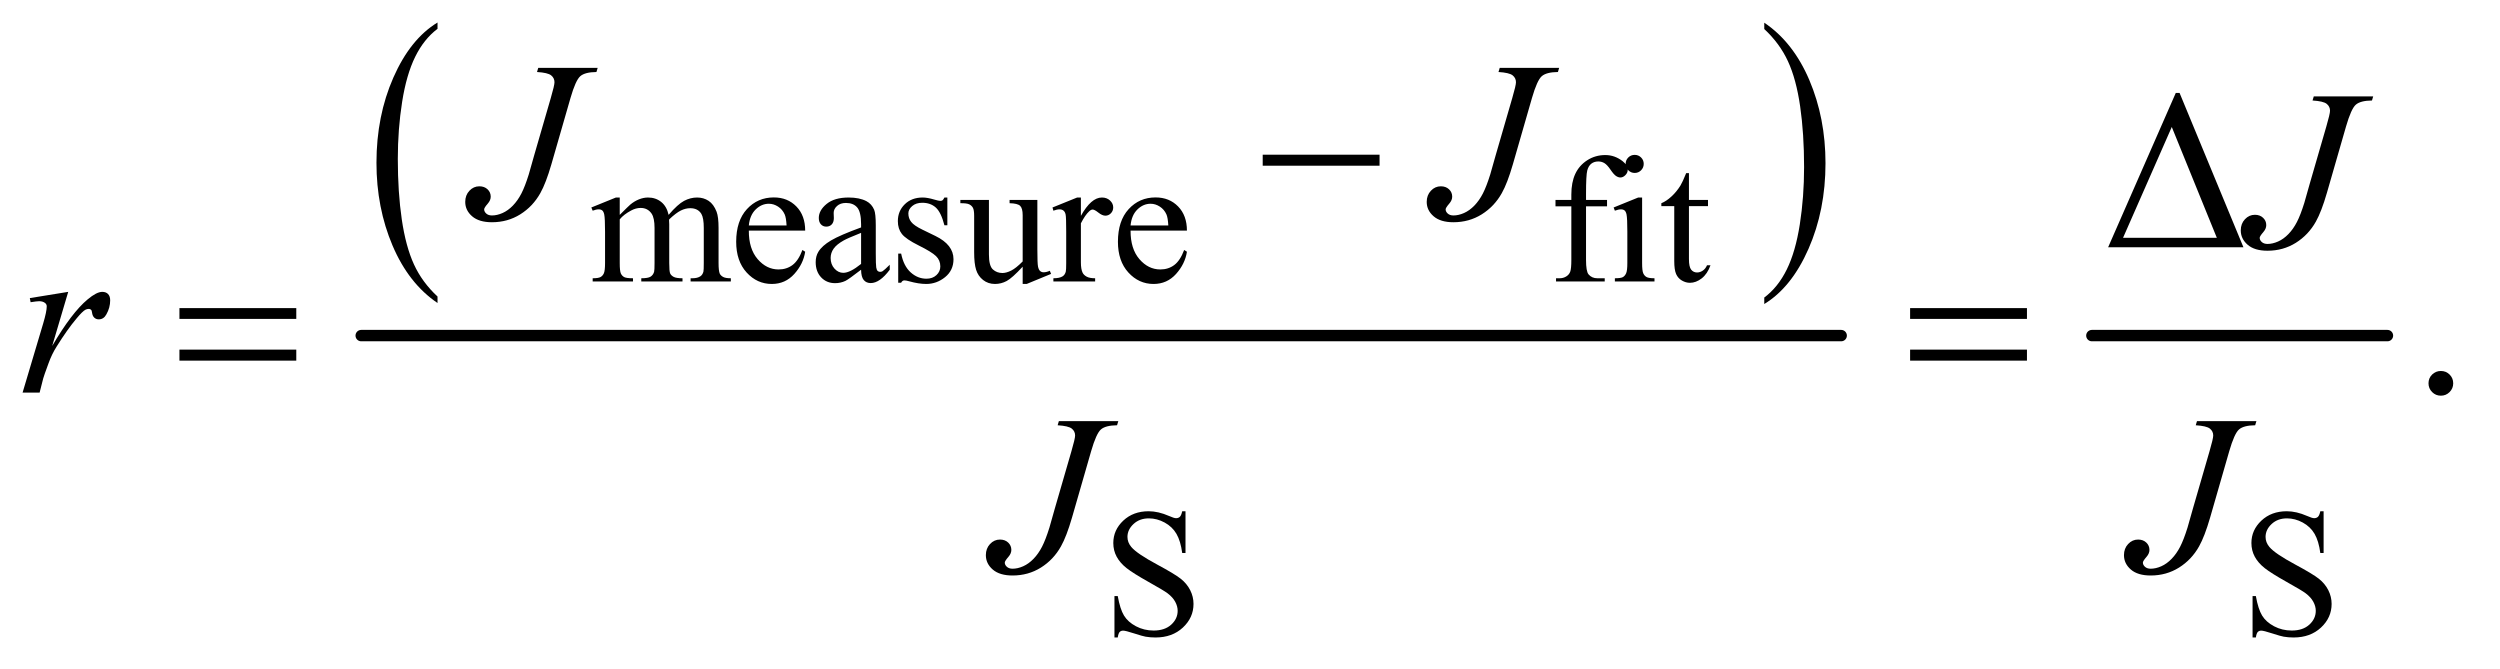 <?xml version="1.0" encoding="UTF-8"?>
<!DOCTYPE svg PUBLIC '-//W3C//DTD SVG 1.0//EN'
          'http://www.w3.org/TR/2001/REC-SVG-20010904/DTD/svg10.dtd'>
<svg stroke-dasharray="none" shape-rendering="auto" xmlns="http://www.w3.org/2000/svg" font-family="'Dialog'" text-rendering="auto" width="172" fill-opacity="1" color-interpolation="auto" color-rendering="auto" preserveAspectRatio="xMidYMid meet" font-size="12px" viewBox="0 0 172 46" fill="black" xmlns:xlink="http://www.w3.org/1999/xlink" stroke="black" image-rendering="auto" stroke-miterlimit="10" stroke-linecap="square" stroke-linejoin="miter" font-style="normal" stroke-width="1" height="46" stroke-dashoffset="0" font-weight="normal" stroke-opacity="1"
><!--Generated by the Batik Graphics2D SVG Generator--><defs id="genericDefs"
  /><g
  ><defs id="defs1"
    ><clipPath clipPathUnits="userSpaceOnUse" id="clipPath1"
      ><path d="M1.052 1.766 L109.872 1.766 L109.872 30.698 L1.052 30.698 L1.052 1.766 Z"
      /></clipPath
      ><clipPath clipPathUnits="userSpaceOnUse" id="clipPath2"
      ><path d="M33.614 56.605 L33.614 983.926 L3510.293 983.926 L3510.293 56.605 Z"
      /></clipPath
    ></defs
    ><g transform="scale(1.576,1.576) translate(-1.052,-1.766) matrix(0.031,0,0,0.031,0,0)"
    ><path d="M650.062 474.547 L650.062 483.672 Q609.406 456.125 586.742 402.828 Q564.078 349.531 564.078 286.156 Q564.078 220.25 587.914 166.109 Q611.75 111.969 650.062 88.656 L650.062 97.562 Q630.906 111.969 618.602 136.977 Q606.297 161.984 600.219 200.445 Q594.141 238.906 594.141 280.656 Q594.141 327.906 599.75 366.055 Q605.359 404.203 616.883 429.312 Q628.406 454.422 650.062 474.547 Z" stroke="none" clip-path="url(#clipPath2)"
    /></g
    ><g transform="matrix(0.049,0,0,0.049,-1.658,-2.783)"
    ><path d="M2511.016 97.562 L2511.016 88.656 Q2551.656 116 2574.32 169.297 Q2596.984 222.594 2596.984 285.953 Q2596.984 351.859 2573.156 406.109 Q2549.328 460.359 2511.016 483.672 L2511.016 474.547 Q2530.328 460.141 2542.633 435.133 Q2554.938 410.125 2560.93 371.773 Q2566.922 333.422 2566.922 291.453 Q2566.922 244.422 2561.398 206.164 Q2555.875 167.906 2544.266 142.797 Q2532.656 117.688 2511.016 97.562 Z" stroke="none" clip-path="url(#clipPath2)"
    /></g
    ><g stroke-width="16" transform="matrix(0.049,0,0,0.049,-1.658,-2.783)" stroke-linejoin="round" stroke-linecap="round"
    ><line y2="528" fill="none" x1="541" clip-path="url(#clipPath2)" x2="2619" y1="528"
    /></g
    ><g stroke-width="16" transform="matrix(0.049,0,0,0.049,-1.658,-2.783)" stroke-linejoin="round" stroke-linecap="round"
    ><line y2="528" fill="none" x1="2971" clip-path="url(#clipPath2)" x2="3386" y1="528"
    /></g
    ><g transform="matrix(0.049,0,0,0.049,-1.658,-2.783)"
    ><path d="M904 358.5 Q916.5 346 918.75 344.125 Q924.375 339.375 930.875 336.75 Q937.375 334.125 943.75 334.125 Q954.5 334.125 962.25 340.375 Q970 346.625 972.625 358.5 Q985.5 343.5 994.375 338.812 Q1003.25 334.125 1012.625 334.125 Q1021.75 334.125 1028.812 338.812 Q1035.875 343.5 1040 354.125 Q1042.75 361.375 1042.75 376.875 L1042.75 426.125 Q1042.75 436.875 1044.375 440.875 Q1045.625 443.625 1049 445.562 Q1052.375 447.5 1060 447.5 L1060 452 L1003.5 452 L1003.5 447.5 L1005.875 447.5 Q1013.25 447.5 1017.375 444.625 Q1020.25 442.625 1021.5 438.25 Q1022 436.125 1022 426.125 L1022 376.875 Q1022 362.875 1018.625 357.125 Q1013.75 349.125 1003 349.125 Q996.375 349.125 989.688 352.438 Q983 355.75 973.5 364.75 L973.25 366.125 L973.5 371.5 L973.5 426.125 Q973.5 437.875 974.812 440.75 Q976.125 443.625 979.75 445.562 Q983.375 447.5 992.125 447.5 L992.125 452 L934.25 452 L934.25 447.5 Q943.75 447.5 947.312 445.25 Q950.875 443 952.25 438.5 Q952.875 436.375 952.875 426.125 L952.875 376.875 Q952.875 362.875 948.75 356.75 Q943.25 348.75 933.375 348.75 Q926.625 348.75 920 352.375 Q909.625 357.875 904 364.75 L904 426.125 Q904 437.375 905.562 440.75 Q907.125 444.125 910.188 445.812 Q913.25 447.5 922.625 447.5 L922.625 452 L866 452 L866 447.5 Q873.875 447.5 877 445.812 Q880.125 444.125 881.75 440.438 Q883.375 436.75 883.375 426.125 L883.375 382.375 Q883.375 363.5 882.25 358 Q881.375 353.875 879.5 352.312 Q877.625 350.75 874.375 350.75 Q870.875 350.75 866 352.625 L864.125 348.125 L898.625 334.125 L904 334.125 L904 358.5 ZM1085.25 380.625 Q1085.125 406.125 1097.625 420.625 Q1110.125 435.125 1127 435.125 Q1138.25 435.125 1146.562 428.938 Q1154.875 422.75 1160.5 407.75 L1164.375 410.25 Q1161.75 427.375 1149.125 441.438 Q1136.5 455.5 1117.5 455.5 Q1096.875 455.5 1082.188 439.438 Q1067.5 423.375 1067.5 396.25 Q1067.5 366.875 1082.562 350.438 Q1097.625 334 1120.375 334 Q1139.625 334 1152 346.688 Q1164.375 359.375 1164.375 380.625 L1085.25 380.625 ZM1085.25 373.375 L1138.25 373.375 Q1137.625 362.375 1135.625 357.875 Q1132.5 350.875 1126.312 346.875 Q1120.125 342.875 1113.375 342.875 Q1103 342.875 1094.812 350.938 Q1086.625 359 1085.25 373.375 ZM1242.875 435.5 Q1225.25 449.125 1220.75 451.25 Q1214 454.375 1206.375 454.375 Q1194.5 454.375 1186.812 446.25 Q1179.125 438.125 1179.125 424.875 Q1179.125 416.5 1182.875 410.375 Q1188 401.875 1200.688 394.375 Q1213.375 386.875 1242.875 376.125 L1242.875 371.625 Q1242.875 354.5 1237.438 348.125 Q1232 341.75 1221.625 341.75 Q1213.75 341.75 1209.125 346 Q1204.375 350.25 1204.375 355.75 L1204.625 363 Q1204.625 368.75 1201.688 371.875 Q1198.75 375 1194 375 Q1189.375 375 1186.438 371.75 Q1183.5 368.5 1183.5 362.875 Q1183.5 352.125 1194.5 343.125 Q1205.5 334.125 1225.375 334.125 Q1240.625 334.125 1250.375 339.25 Q1257.75 343.125 1261.25 351.375 Q1263.5 356.75 1263.5 373.375 L1263.5 412.25 Q1263.5 428.625 1264.125 432.312 Q1264.75 436 1266.188 437.25 Q1267.625 438.5 1269.5 438.5 Q1271.5 438.5 1273 437.625 Q1275.625 436 1283.125 428.5 L1283.125 435.5 Q1269.125 454.25 1256.375 454.25 Q1250.25 454.25 1246.625 450 Q1243 445.75 1242.875 435.5 ZM1242.875 427.375 L1242.875 383.75 Q1224 391.25 1218.5 394.375 Q1208.625 399.875 1204.375 405.875 Q1200.125 411.875 1200.125 419 Q1200.125 428 1205.5 433.938 Q1210.875 439.875 1217.875 439.875 Q1227.375 439.875 1242.875 427.375 ZM1364 334.125 L1364 373.125 L1359.875 373.125 Q1355.125 354.75 1347.688 348.125 Q1340.25 341.5 1328.75 341.5 Q1320 341.5 1314.625 346.125 Q1309.25 350.75 1309.25 356.375 Q1309.25 363.375 1313.25 368.375 Q1317.125 373.5 1329 379.25 L1347.25 388.125 Q1372.625 400.5 1372.625 420.75 Q1372.625 436.375 1360.812 445.938 Q1349 455.5 1334.375 455.5 Q1323.875 455.5 1310.375 451.75 Q1306.25 450.5 1303.625 450.5 Q1300.75 450.5 1299.125 453.75 L1295 453.75 L1295 412.875 L1299.125 412.875 Q1302.625 430.375 1312.5 439.25 Q1322.375 448.125 1334.625 448.125 Q1343.25 448.125 1348.688 443.062 Q1354.125 438 1354.125 430.875 Q1354.125 422.25 1348.062 416.375 Q1342 410.5 1323.875 401.5 Q1305.75 392.5 1300.125 385.25 Q1294.5 378.125 1294.5 367.25 Q1294.5 353.125 1304.188 343.625 Q1313.875 334.125 1329.25 334.125 Q1336 334.125 1345.625 337 Q1352 338.875 1354.125 338.875 Q1356.125 338.875 1357.25 338 Q1358.375 337.125 1359.875 334.125 L1364 334.125 ZM1490.375 337.5 L1490.375 406.875 Q1490.375 426.75 1491.312 431.188 Q1492.25 435.625 1494.312 437.375 Q1496.375 439.125 1499.125 439.125 Q1503 439.125 1507.875 437 L1509.625 441.375 L1475.375 455.5 L1469.75 455.5 L1469.75 431.25 Q1455 447.25 1447.25 451.375 Q1439.5 455.5 1430.875 455.5 Q1421.25 455.5 1414.188 449.938 Q1407.125 444.375 1404.375 435.625 Q1401.625 426.875 1401.625 410.875 L1401.625 359.75 Q1401.625 351.625 1399.875 348.5 Q1398.125 345.375 1394.688 343.688 Q1391.25 342 1382.25 342.125 L1382.25 337.5 L1422.375 337.5 L1422.375 414.125 Q1422.375 430.125 1427.938 435.125 Q1433.5 440.125 1441.375 440.125 Q1446.75 440.125 1453.562 436.75 Q1460.375 433.375 1469.75 423.875 L1469.75 359 Q1469.75 349.25 1466.188 345.812 Q1462.625 342.375 1451.375 342.125 L1451.375 337.5 L1490.375 337.5 ZM1551.5 334.125 L1551.5 359.875 Q1565.875 334.125 1581 334.125 Q1587.875 334.125 1592.375 338.312 Q1596.875 342.5 1596.875 348 Q1596.875 352.875 1593.625 356.25 Q1590.375 359.625 1585.875 359.625 Q1581.5 359.625 1576.062 355.312 Q1570.625 351 1568 351 Q1565.75 351 1563.125 353.5 Q1557.5 358.625 1551.5 370.375 L1551.5 425.25 Q1551.5 434.75 1553.875 439.625 Q1555.5 443 1559.625 445.25 Q1563.75 447.5 1571.5 447.5 L1571.5 452 L1512.875 452 L1512.875 447.5 Q1521.625 447.5 1525.875 444.75 Q1529 442.75 1530.25 438.375 Q1530.875 436.25 1530.875 426.25 L1530.875 381.875 Q1530.875 361.875 1530.062 358.062 Q1529.25 354.25 1527.062 352.5 Q1524.875 350.75 1521.625 350.75 Q1517.75 350.75 1512.875 352.625 L1511.625 348.125 L1546.25 334.125 L1551.5 334.125 ZM1621.25 380.625 Q1621.125 406.125 1633.625 420.625 Q1646.125 435.125 1663 435.125 Q1674.25 435.125 1682.562 428.938 Q1690.875 422.75 1696.5 407.75 L1700.375 410.25 Q1697.75 427.375 1685.125 441.438 Q1672.5 455.5 1653.5 455.5 Q1632.875 455.5 1618.188 439.438 Q1603.5 423.375 1603.5 396.25 Q1603.5 366.875 1618.562 350.438 Q1633.625 334 1656.375 334 Q1675.625 334 1688 346.688 Q1700.375 359.375 1700.375 380.625 L1621.25 380.625 ZM1621.25 373.375 L1674.25 373.375 Q1673.625 362.375 1671.625 357.875 Q1668.5 350.875 1662.312 346.875 Q1656.125 342.875 1649.375 342.875 Q1639 342.875 1630.812 350.938 Q1622.625 359 1621.25 373.375 ZM2260.75 346.5 L2260.75 421.75 Q2260.75 437.75 2264.25 442 Q2268.875 447.5 2276.625 447.5 L2287 447.5 L2287 452 L2218.625 452 L2218.625 447.5 L2223.75 447.5 Q2228.75 447.5 2232.875 445 Q2237 442.5 2238.562 438.25 Q2240.125 434 2240.125 421.75 L2240.125 346.5 L2217.875 346.5 L2217.875 337.5 L2240.125 337.5 L2240.125 330 Q2240.125 312.875 2245.625 301 Q2251.125 289.125 2262.438 281.812 Q2273.75 274.5 2287.875 274.5 Q2301 274.5 2312 283 Q2319.25 288.625 2319.25 295.625 Q2319.25 299.375 2316 302.688 Q2312.75 306 2309 306 Q2306.125 306 2302.938 303.938 Q2299.75 301.875 2295.125 295.062 Q2290.5 288.25 2286.625 285.875 Q2282.75 283.5 2278 283.5 Q2272.25 283.5 2268.25 286.562 Q2264.25 289.625 2262.5 296.062 Q2260.75 302.5 2260.75 329.25 L2260.75 337.5 L2290.25 337.5 L2290.25 346.5 L2260.75 346.5 ZM2329.125 274.25 Q2334.375 274.25 2338.062 277.938 Q2341.75 281.625 2341.75 286.875 Q2341.75 292.125 2338.062 295.875 Q2334.375 299.625 2329.125 299.625 Q2323.875 299.625 2320.125 295.875 Q2316.375 292.125 2316.375 286.875 Q2316.375 281.625 2320.062 277.938 Q2323.75 274.25 2329.125 274.25 ZM2339.5 334.125 L2339.5 426.125 Q2339.5 436.875 2341.062 440.438 Q2342.625 444 2345.688 445.75 Q2348.75 447.5 2356.875 447.5 L2356.875 452 L2301.25 452 L2301.25 447.5 Q2309.625 447.5 2312.5 445.875 Q2315.375 444.25 2317.062 440.5 Q2318.75 436.75 2318.75 426.125 L2318.75 382 Q2318.75 363.375 2317.625 357.875 Q2316.75 353.875 2314.875 352.312 Q2313 350.75 2309.75 350.75 Q2306.25 350.75 2301.25 352.625 L2299.5 348.125 L2334 334.125 L2339.5 334.125 ZM2405.25 299.875 L2405.25 337.5 L2432 337.5 L2432 346.25 L2405.25 346.25 L2405.25 420.5 Q2405.25 431.625 2408.438 435.5 Q2411.625 439.375 2416.625 439.375 Q2420.75 439.375 2424.625 436.812 Q2428.5 434.25 2430.625 429.25 L2435.5 429.25 Q2431.125 441.5 2423.125 447.688 Q2415.125 453.875 2406.625 453.875 Q2400.875 453.875 2395.375 450.688 Q2389.875 447.5 2387.25 441.562 Q2384.625 435.625 2384.625 423.25 L2384.625 346.25 L2366.5 346.25 L2366.5 342.125 Q2373.375 339.375 2380.562 332.812 Q2387.75 326.25 2393.375 317.25 Q2396.25 312.5 2401.375 299.875 L2405.25 299.875 Z" stroke="none" clip-path="url(#clipPath2)"
    /></g
    ><g transform="matrix(0.049,0,0,0.049,-1.658,-2.783)"
    ><path d="M1698.375 774.625 L1698.375 833.25 L1693.75 833.25 Q1691.5 816.375 1685.688 806.375 Q1679.875 796.375 1669.125 790.5 Q1658.375 784.625 1646.875 784.625 Q1633.875 784.625 1625.375 792.562 Q1616.875 800.5 1616.875 810.625 Q1616.875 818.375 1622.25 824.75 Q1630 834.125 1659.125 849.75 Q1682.875 862.5 1691.562 869.312 Q1700.25 876.125 1704.938 885.375 Q1709.625 894.625 1709.625 904.75 Q1709.625 924 1694.688 937.938 Q1679.75 951.875 1656.25 951.875 Q1648.875 951.875 1642.375 950.75 Q1638.5 950.125 1626.312 946.188 Q1614.125 942.25 1610.875 942.25 Q1607.75 942.25 1605.938 944.125 Q1604.125 946 1603.25 951.875 L1598.625 951.875 L1598.625 893.75 L1603.25 893.75 Q1606.5 912 1612 921.062 Q1617.5 930.125 1628.812 936.125 Q1640.125 942.125 1653.625 942.125 Q1669.25 942.125 1678.312 933.875 Q1687.375 925.625 1687.375 914.375 Q1687.375 908.125 1683.938 901.75 Q1680.5 895.375 1673.25 889.875 Q1668.375 886.125 1646.625 873.938 Q1624.875 861.75 1615.688 854.5 Q1606.5 847.25 1601.75 838.5 Q1597 829.75 1597 819.25 Q1597 801 1611 787.812 Q1625 774.625 1646.625 774.625 Q1660.125 774.625 1675.25 781.25 Q1682.25 784.375 1685.125 784.375 Q1688.375 784.375 1690.438 782.438 Q1692.5 780.5 1693.75 774.625 L1698.375 774.625 ZM3296.375 774.625 L3296.375 833.25 L3291.75 833.25 Q3289.5 816.375 3283.688 806.375 Q3277.875 796.375 3267.125 790.5 Q3256.375 784.625 3244.875 784.625 Q3231.875 784.625 3223.375 792.562 Q3214.875 800.5 3214.875 810.625 Q3214.875 818.375 3220.25 824.75 Q3228 834.125 3257.125 849.75 Q3280.875 862.5 3289.562 869.312 Q3298.25 876.125 3302.938 885.375 Q3307.625 894.625 3307.625 904.75 Q3307.625 924 3292.688 937.938 Q3277.75 951.875 3254.25 951.875 Q3246.875 951.875 3240.375 950.75 Q3236.5 950.125 3224.312 946.188 Q3212.125 942.25 3208.875 942.25 Q3205.75 942.25 3203.938 944.125 Q3202.125 946 3201.25 951.875 L3196.625 951.875 L3196.625 893.75 L3201.25 893.75 Q3204.5 912 3210 921.062 Q3215.5 930.125 3226.812 936.125 Q3238.125 942.125 3251.625 942.125 Q3267.25 942.125 3276.312 933.875 Q3285.375 925.625 3285.375 914.375 Q3285.375 908.125 3281.938 901.75 Q3278.5 895.375 3271.25 889.875 Q3266.375 886.125 3244.625 873.938 Q3222.875 861.75 3213.688 854.5 Q3204.5 847.25 3199.75 838.5 Q3195 829.75 3195 819.25 Q3195 801 3209 787.812 Q3223 774.625 3244.625 774.625 Q3258.125 774.625 3273.25 781.25 Q3280.25 784.375 3283.125 784.375 Q3286.375 784.375 3288.438 782.438 Q3290.5 780.5 3291.75 774.625 L3296.375 774.625 Z" stroke="none" clip-path="url(#clipPath2)"
    /></g
    ><g transform="matrix(0.049,0,0,0.049,-1.658,-2.783)"
    ><path d="M2993.812 404 L3088.812 187.281 L3094.125 187.281 L3183.812 404 L2993.812 404 ZM3146.469 390.719 L3083.188 235.094 L3014.75 390.719 L3146.469 390.719 Z" stroke="none" clip-path="url(#clipPath2)"
    /></g
    ><g transform="matrix(0.049,0,0,0.049,-1.658,-2.783)"
    ><path d="M3461 577.688 Q3468.344 577.688 3473.344 582.766 Q3478.344 587.844 3478.344 595.031 Q3478.344 602.219 3473.266 607.297 Q3468.188 612.375 3461 612.375 Q3453.812 612.375 3448.734 607.297 Q3443.656 602.219 3443.656 595.031 Q3443.656 587.688 3448.734 582.688 Q3453.812 577.688 3461 577.688 Z" stroke="none" clip-path="url(#clipPath2)"
    /></g
    ><g transform="matrix(0.049,0,0,0.049,-1.658,-2.783)"
    ><path d="M789.562 152.125 L873 152.125 L871.281 157.906 Q855.188 158.062 848.625 163.766 Q842.062 169.469 834.875 194.312 L808 287.594 Q800.344 314 792.531 327.906 Q782.062 346.656 764.328 357.75 Q746.594 368.844 724.562 368.844 Q706.438 368.844 696.75 360.484 Q687.062 352.125 687.062 340.25 Q687.062 330.875 692.922 324.625 Q698.781 318.375 706.906 318.375 Q713.938 318.375 718.391 322.594 Q722.844 326.812 722.844 332.906 Q722.844 337.906 718.781 342.594 Q713.625 348.531 713.625 350.719 Q713.625 354 716.594 356.656 Q719.562 359.312 724.562 359.312 Q731.75 359.312 739.484 355.875 Q747.219 352.438 754.016 345.406 Q760.812 338.375 765.891 328.531 Q770.969 318.688 776.281 301.656 L783.938 274.625 L807.219 194.312 Q812.375 176.656 812.375 172.281 Q812.375 166.344 807.688 162.594 Q803 158.844 787.844 157.906 L789.562 152.125 ZM2139.562 152.125 L2223 152.125 L2221.281 157.906 Q2205.188 158.062 2198.625 163.766 Q2192.062 169.469 2184.875 194.312 L2158 287.594 Q2150.344 314 2142.531 327.906 Q2132.062 346.656 2114.328 357.75 Q2096.594 368.844 2074.562 368.844 Q2056.438 368.844 2046.75 360.484 Q2037.062 352.125 2037.062 340.25 Q2037.062 330.875 2042.922 324.625 Q2048.781 318.375 2056.906 318.375 Q2063.938 318.375 2068.391 322.594 Q2072.844 326.812 2072.844 332.906 Q2072.844 337.906 2068.781 342.594 Q2063.625 348.531 2063.625 350.719 Q2063.625 354 2066.594 356.656 Q2069.562 359.312 2074.562 359.312 Q2081.75 359.312 2089.484 355.875 Q2097.219 352.438 2104.016 345.406 Q2110.812 338.375 2115.891 328.531 Q2120.969 318.688 2126.281 301.656 L2133.938 274.625 L2157.219 194.312 Q2162.375 176.656 2162.375 172.281 Q2162.375 166.344 2157.688 162.594 Q2153 158.844 2137.844 157.906 L2139.562 152.125 Z" stroke="none" clip-path="url(#clipPath2)"
    /></g
    ><g transform="matrix(0.049,0,0,0.049,-1.658,-2.783)"
    ><path d="M3282.562 192.125 L3366 192.125 L3364.281 197.906 Q3348.188 198.062 3341.625 203.766 Q3335.062 209.469 3327.875 234.312 L3301 327.594 Q3293.344 354 3285.531 367.906 Q3275.062 386.656 3257.328 397.75 Q3239.594 408.844 3217.562 408.844 Q3199.438 408.844 3189.75 400.484 Q3180.062 392.125 3180.062 380.25 Q3180.062 370.875 3185.922 364.625 Q3191.781 358.375 3199.906 358.375 Q3206.938 358.375 3211.391 362.594 Q3215.844 366.812 3215.844 372.906 Q3215.844 377.906 3211.781 382.594 Q3206.625 388.531 3206.625 390.719 Q3206.625 394 3209.594 396.656 Q3212.562 399.312 3217.562 399.312 Q3224.75 399.312 3232.484 395.875 Q3240.219 392.438 3247.016 385.406 Q3253.812 378.375 3258.891 368.531 Q3263.969 358.688 3269.281 341.656 L3276.938 314.625 L3300.219 234.312 Q3305.375 216.656 3305.375 212.281 Q3305.375 206.344 3300.688 202.594 Q3296 198.844 3280.844 197.906 L3282.562 192.125 Z" stroke="none" clip-path="url(#clipPath2)"
    /></g
    ><g transform="matrix(0.049,0,0,0.049,-1.658,-2.783)"
    ><path d="M75.719 475.344 L129.625 466.594 L107.125 542.531 Q134.469 495.812 156.812 477.219 Q169.469 466.594 177.438 466.594 Q182.594 466.594 185.562 469.641 Q188.531 472.688 188.531 478.469 Q188.531 488.781 183.219 498.156 Q179.469 505.188 172.438 505.188 Q168.844 505.188 166.266 502.844 Q163.688 500.5 163.062 495.656 Q162.75 492.688 161.656 491.75 Q160.406 490.5 158.688 490.5 Q156.031 490.5 153.688 491.75 Q149.625 493.938 141.344 503.938 Q128.375 519.25 113.219 543.625 Q106.656 553.938 101.969 566.906 Q95.406 584.719 94.469 588.312 L89.469 608 L65.562 608 L94.469 510.969 Q99.469 494.094 99.469 486.906 Q99.469 484.094 97.125 482.219 Q94 479.719 88.844 479.719 Q85.562 479.719 76.812 481.125 L75.719 475.344 Z" stroke="none" clip-path="url(#clipPath2)"
    /></g
    ><g transform="matrix(0.049,0,0,0.049,-1.658,-2.783)"
    ><path d="M1520.562 648.125 L1604 648.125 L1602.281 653.906 Q1586.188 654.062 1579.625 659.766 Q1573.062 665.469 1565.875 690.312 L1539 783.594 Q1531.344 810 1523.531 823.906 Q1513.062 842.656 1495.328 853.75 Q1477.594 864.844 1455.562 864.844 Q1437.438 864.844 1427.75 856.484 Q1418.062 848.125 1418.062 836.25 Q1418.062 826.875 1423.922 820.625 Q1429.781 814.375 1437.906 814.375 Q1444.938 814.375 1449.391 818.594 Q1453.844 822.812 1453.844 828.906 Q1453.844 833.906 1449.781 838.594 Q1444.625 844.531 1444.625 846.719 Q1444.625 850 1447.594 852.656 Q1450.562 855.312 1455.562 855.312 Q1462.75 855.312 1470.484 851.875 Q1478.219 848.438 1485.016 841.406 Q1491.812 834.375 1496.891 824.531 Q1501.969 814.688 1507.281 797.656 L1514.938 770.625 L1538.219 690.312 Q1543.375 672.656 1543.375 668.281 Q1543.375 662.344 1538.688 658.594 Q1534 654.844 1518.844 653.906 L1520.562 648.125 ZM3118.562 648.125 L3202 648.125 L3200.281 653.906 Q3184.188 654.062 3177.625 659.766 Q3171.062 665.469 3163.875 690.312 L3137 783.594 Q3129.344 810 3121.531 823.906 Q3111.062 842.656 3093.328 853.75 Q3075.594 864.844 3053.562 864.844 Q3035.438 864.844 3025.75 856.484 Q3016.062 848.125 3016.062 836.25 Q3016.062 826.875 3021.922 820.625 Q3027.781 814.375 3035.906 814.375 Q3042.938 814.375 3047.391 818.594 Q3051.844 822.812 3051.844 828.906 Q3051.844 833.906 3047.781 838.594 Q3042.625 844.531 3042.625 846.719 Q3042.625 850 3045.594 852.656 Q3048.562 855.312 3053.562 855.312 Q3060.75 855.312 3068.484 851.875 Q3076.219 848.438 3083.016 841.406 Q3089.812 834.375 3094.891 824.531 Q3099.969 814.688 3105.281 797.656 L3112.938 770.625 L3136.219 690.312 Q3141.375 672.656 3141.375 668.281 Q3141.375 662.344 3136.688 658.594 Q3132 654.844 3116.844 653.906 L3118.562 648.125 Z" stroke="none" clip-path="url(#clipPath2)"
    /></g
    ><g transform="matrix(0.049,0,0,0.049,-1.658,-2.783)"
    ><path d="M1806.781 274 L1970.844 274 L1970.844 289.469 L1806.781 289.469 L1806.781 274 Z" stroke="none" clip-path="url(#clipPath2)"
    /></g
    ><g transform="matrix(0.049,0,0,0.049,-1.658,-2.783)"
    ><path d="M285.781 489.406 L449.844 489.406 L449.844 504.562 L285.781 504.562 L285.781 489.406 ZM285.781 547.688 L449.844 547.688 L449.844 563.156 L285.781 563.156 L285.781 547.688 ZM2715.781 489.406 L2879.844 489.406 L2879.844 504.562 L2715.781 504.562 L2715.781 489.406 ZM2715.781 547.688 L2879.844 547.688 L2879.844 563.156 L2715.781 563.156 L2715.781 547.688 Z" stroke="none" clip-path="url(#clipPath2)"
    /></g
  ></g
></svg
>
